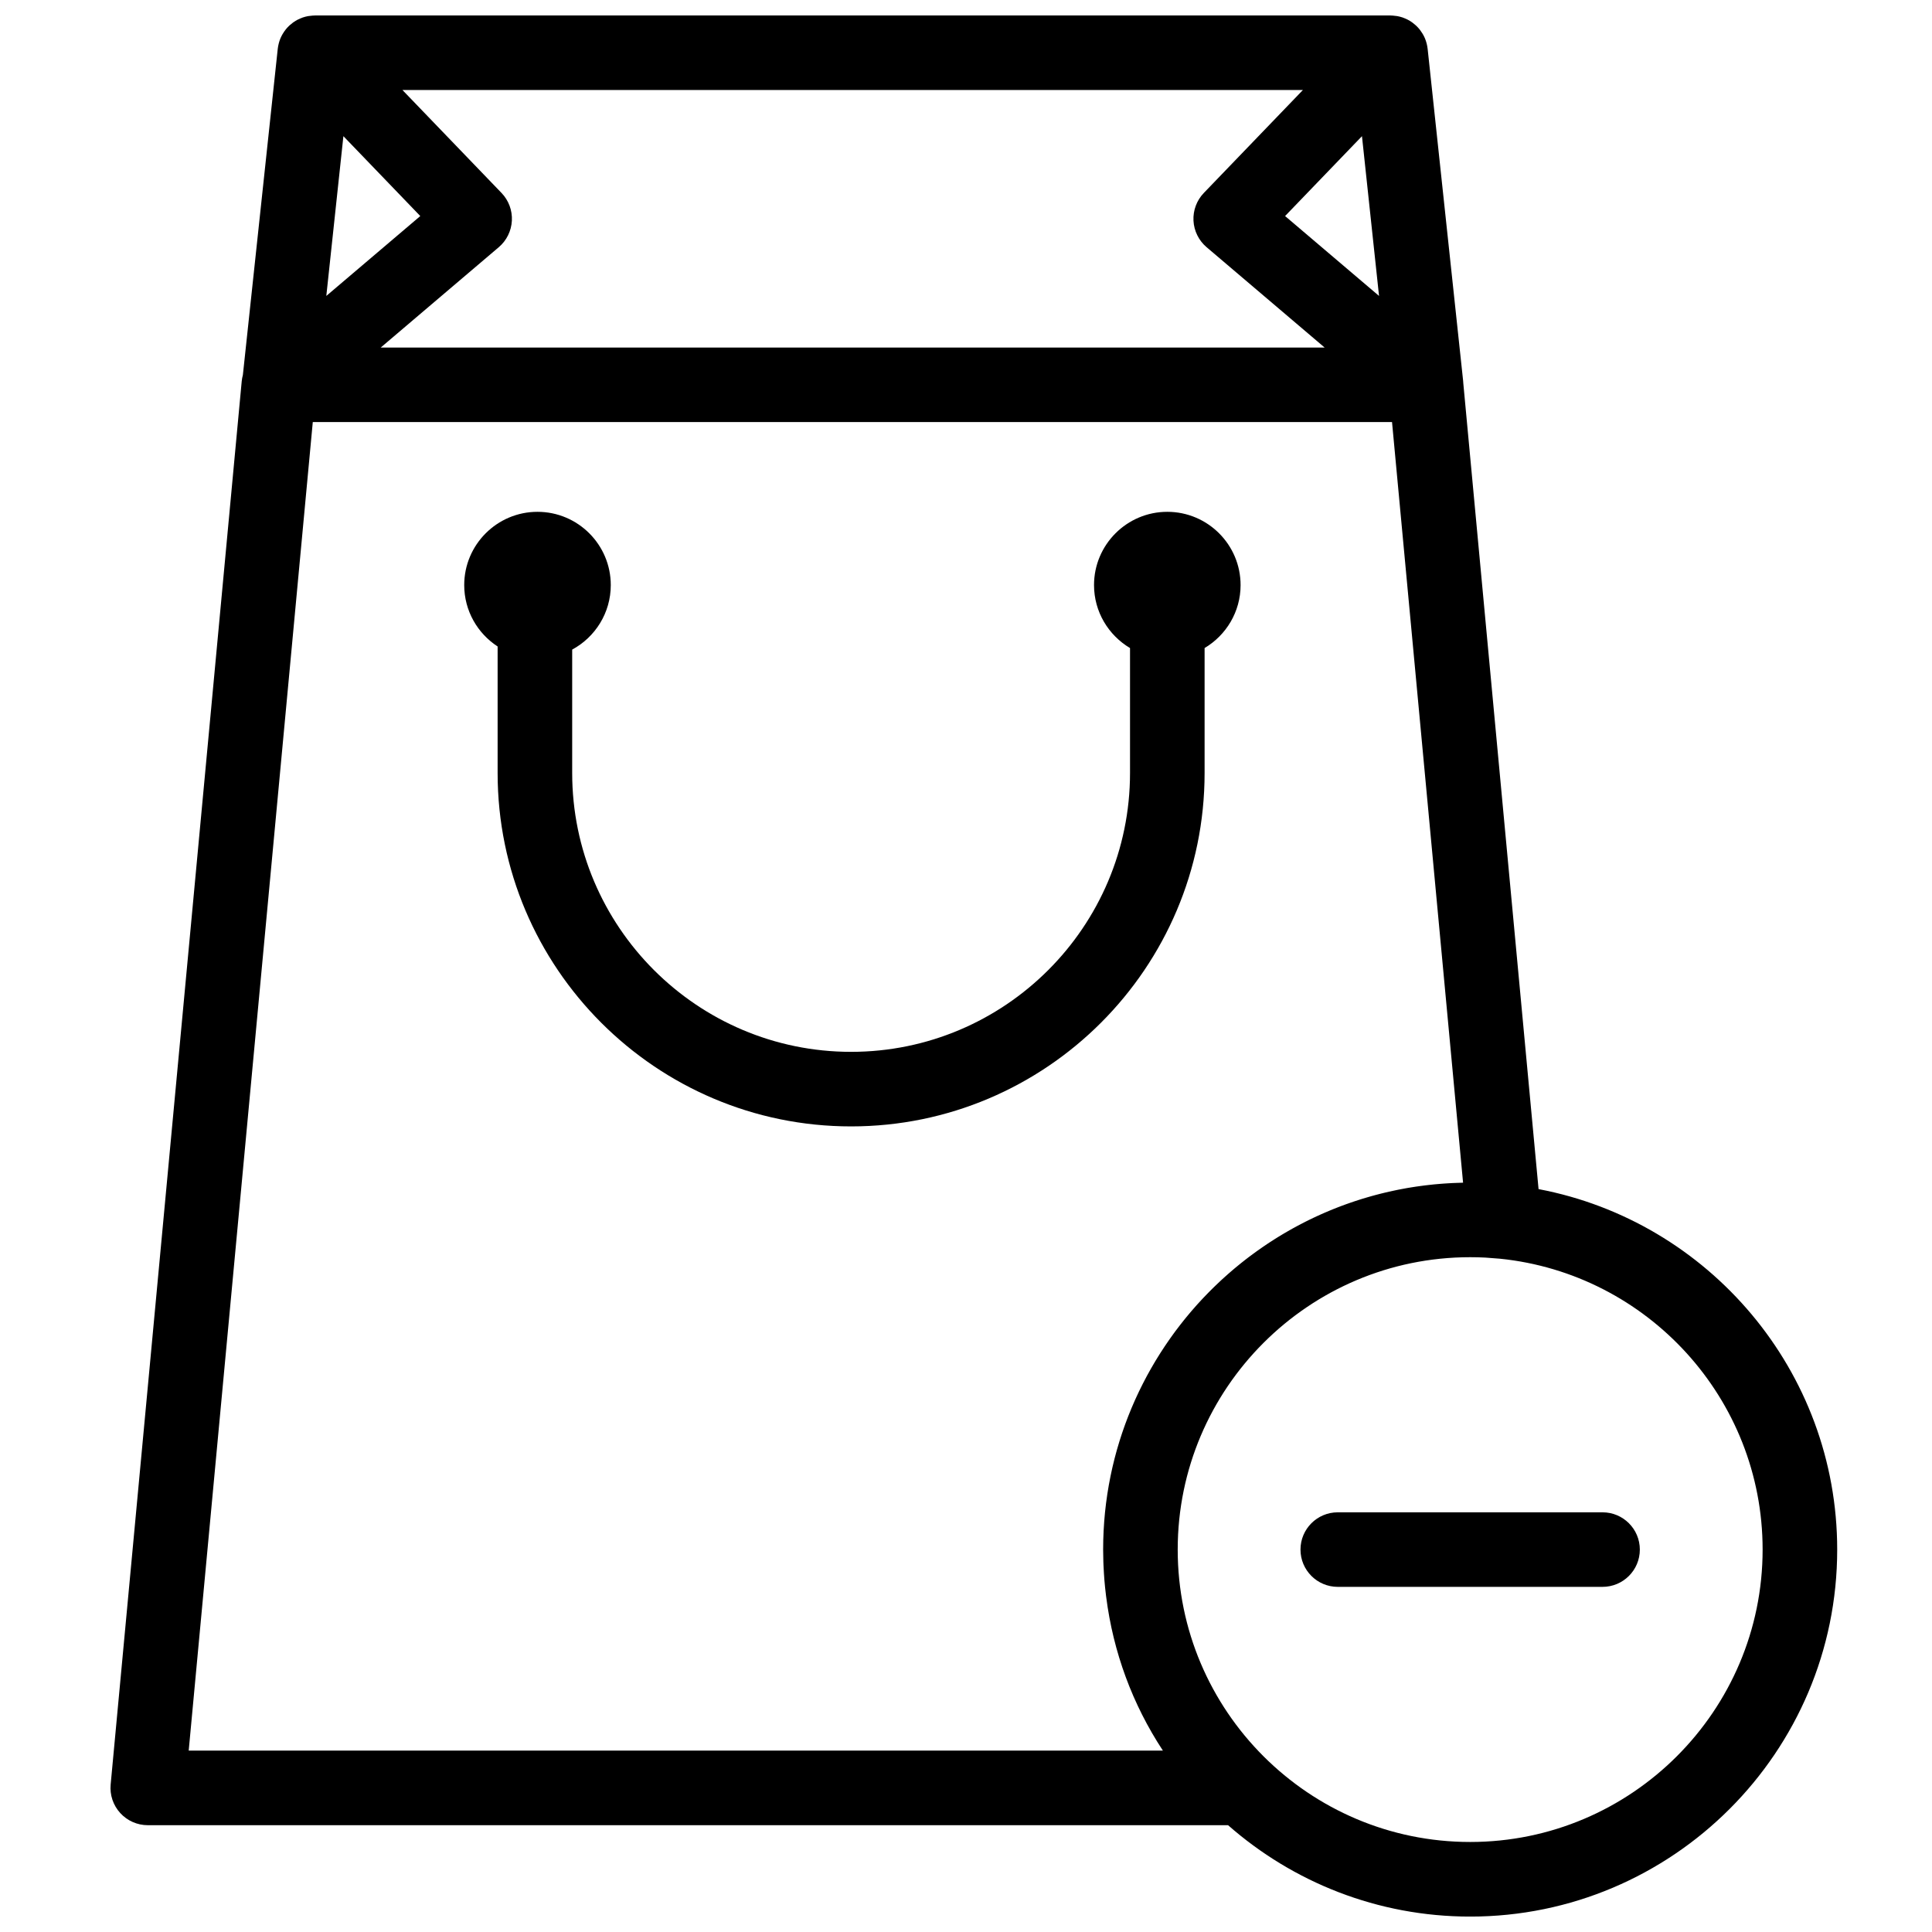 <?xml version="1.0" encoding="UTF-8"?>
<!-- Uploaded to: SVG Repo, www.svgrepo.com, Generator: SVG Repo Mixer Tools -->
<svg width="800px" height="800px" version="1.1" viewBox="144 144 512 512" xmlns="http://www.w3.org/2000/svg">
 <defs>
  <clipPath id="a">
   <path d="m173 148.09h458v503.81h-458z"/>
  </clipPath>
 </defs>
 <g clip-path="url(#a)">
  <path d="m463.23 315.74v33.113c0 51.641-42.023 93.656-93.68 93.656-51.652 0-93.676-42.016-93.676-93.656v-33.531c-5.32-3.465-8.852-9.457-8.852-16.27 0-10.707 8.711-19.414 19.418-19.414 10.711 0 19.422 8.707 19.422 19.414 0 7.383-4.144 13.812-10.227 17.098v32.703c0 40.75 33.16 73.898 73.914 73.898 40.758 0 73.918-33.148 73.918-73.898v-33.113c-5.699-3.387-9.539-9.59-9.539-16.688 0-10.707 8.711-19.414 19.418-19.414 10.711 0 19.422 8.707 19.422 19.414 0 7.098-3.84 13.301-9.539 16.688zm105.46 229.04c5.457 0 9.883 4.422 9.883 9.879 0 5.453-4.426 9.875-9.883 9.875h-70.168c-5.457 0-9.879-4.422-9.879-9.875 0-5.457 4.422-9.879 9.879-9.879zm-35.082 87.363c-42.738 0-77.504-34.758-77.504-77.488 0-42.727 34.766-77.484 77.504-77.484 1.328 0 2.664 0.031 4 0.102 0.766 0.039 1.527 0.113 2.293 0.176 0.539 0.043 1.086 0.07 1.625 0.125 39.031 3.977 69.586 37.031 69.586 77.082 0 42.73-34.77 77.488-77.504 77.488zm-339.6-24.219 32.883-352.07h286.01l18.828 201.57c-0.105 0.004-0.211 0.008-0.316 0.012-0.41 0.008-0.816 0.023-1.223 0.039-0.418 0.012-0.836 0.027-1.25 0.047-0.414 0.02-0.824 0.047-1.238 0.07-0.406 0.023-0.812 0.047-1.219 0.078-0.418 0.031-0.832 0.066-1.246 0.102-0.398 0.035-0.797 0.066-1.195 0.105-0.418 0.043-0.836 0.09-1.25 0.137-0.395 0.043-0.781 0.086-1.172 0.133-0.422 0.051-0.844 0.109-1.262 0.168-0.383 0.051-0.766 0.102-1.145 0.16-0.426 0.062-0.848 0.129-1.27 0.199-0.371 0.062-0.742 0.121-1.113 0.184-0.43 0.078-0.855 0.156-1.277 0.238-0.367 0.066-0.73 0.137-1.09 0.207-0.43 0.086-0.852 0.176-1.277 0.27-0.355 0.074-0.715 0.152-1.074 0.23-0.426 0.098-0.848 0.199-1.273 0.301-0.348 0.086-0.699 0.168-1.047 0.258-0.426 0.105-0.852 0.219-1.277 0.332-0.344 0.094-0.688 0.184-1.027 0.281-0.426 0.117-0.852 0.242-1.273 0.367-0.336 0.098-0.672 0.195-1.008 0.297-0.426 0.133-0.852 0.266-1.273 0.402-0.328 0.105-0.656 0.211-0.98 0.32-0.426 0.141-0.848 0.285-1.27 0.434-0.324 0.113-0.645 0.223-0.965 0.34-0.426 0.152-0.844 0.309-1.262 0.465-0.316 0.121-0.633 0.238-0.949 0.363-0.418 0.16-0.836 0.328-1.254 0.496-0.309 0.125-0.621 0.254-0.93 0.383-0.414 0.172-0.828 0.348-1.242 0.527-0.305 0.133-0.609 0.266-0.914 0.398-0.414 0.188-0.824 0.375-1.234 0.562-0.301 0.141-0.598 0.277-0.895 0.418-0.41 0.195-0.816 0.395-1.227 0.594-0.293 0.145-0.586 0.289-0.879 0.438-0.406 0.203-0.809 0.41-1.211 0.621-0.285 0.152-0.574 0.301-0.859 0.457-0.402 0.215-0.805 0.434-1.203 0.652-0.281 0.156-0.562 0.312-0.84 0.473-0.398 0.223-0.797 0.453-1.188 0.684-0.277 0.16-0.555 0.324-0.828 0.488-0.395 0.234-0.781 0.473-1.172 0.711-0.27 0.168-0.547 0.34-0.816 0.512-0.387 0.242-0.766 0.488-1.148 0.734-0.27 0.176-0.539 0.355-0.805 0.531-0.379 0.254-0.754 0.508-1.133 0.766-0.262 0.18-0.523 0.363-0.785 0.543-0.375 0.262-0.746 0.527-1.117 0.793-0.258 0.188-0.516 0.375-0.773 0.566-0.363 0.27-0.73 0.539-1.094 0.812-0.254 0.195-0.508 0.391-0.762 0.586-0.359 0.277-0.715 0.559-1.07 0.84-0.25 0.199-0.5 0.402-0.746 0.602-0.355 0.285-0.707 0.574-1.055 0.867-0.242 0.203-0.488 0.41-0.73 0.617-0.344 0.297-0.691 0.59-1.031 0.891-0.238 0.211-0.48 0.422-0.715 0.637-0.34 0.301-0.676 0.605-1.012 0.91-0.234 0.219-0.469 0.438-0.703 0.66-0.328 0.305-0.656 0.617-0.98 0.93-0.234 0.223-0.461 0.449-0.695 0.676-0.32 0.312-0.641 0.633-0.957 0.953-0.227 0.227-0.453 0.461-0.676 0.691-0.312 0.324-0.625 0.645-0.934 0.973-0.223 0.234-0.445 0.473-0.664 0.711-0.305 0.328-0.609 0.66-0.91 0.992-0.215 0.242-0.43 0.488-0.645 0.73-0.297 0.336-0.594 0.672-0.887 1.012-0.211 0.25-0.422 0.5-0.629 0.746-0.289 0.344-0.574 0.684-0.859 1.031-0.207 0.254-0.41 0.512-0.617 0.766-0.277 0.348-0.559 0.699-0.832 1.051-0.203 0.258-0.402 0.52-0.598 0.781-0.273 0.352-0.539 0.707-0.809 1.062-0.195 0.266-0.391 0.539-0.586 0.805-0.258 0.359-0.52 0.715-0.773 1.078-0.191 0.273-0.383 0.551-0.574 0.828-0.25 0.359-0.496 0.719-0.742 1.086-0.188 0.281-0.375 0.566-0.559 0.852-0.242 0.363-0.48 0.727-0.715 1.094-0.184 0.289-0.363 0.582-0.543 0.871-0.23 0.371-0.461 0.738-0.684 1.109-0.176 0.293-0.352 0.59-0.523 0.887-0.223 0.375-0.441 0.746-0.656 1.125-0.172 0.301-0.34 0.602-0.508 0.906-0.211 0.375-0.422 0.754-0.629 1.133-0.164 0.309-0.328 0.617-0.488 0.93-0.199 0.379-0.402 0.758-0.594 1.137-0.164 0.32-0.32 0.641-0.48 0.961-0.184 0.379-0.375 0.758-0.559 1.141-0.156 0.324-0.305 0.652-0.457 0.977-0.18 0.383-0.359 0.766-0.531 1.148-0.148 0.332-0.293 0.668-0.438 1.004-0.168 0.383-0.336 0.766-0.5 1.152-0.141 0.336-0.277 0.676-0.414 1.016-0.16 0.387-0.32 0.777-0.473 1.168-0.133 0.344-0.266 0.688-0.395 1.035-0.148 0.387-0.297 0.777-0.441 1.172-0.129 0.352-0.25 0.703-0.375 1.059-0.137 0.391-0.277 0.781-0.406 1.172-0.121 0.359-0.234 0.719-0.352 1.074-0.129 0.395-0.258 0.789-0.379 1.184-0.113 0.367-0.219 0.734-0.328 1.102-0.117 0.391-0.238 0.781-0.348 1.176-0.105 0.379-0.203 0.758-0.309 1.133-0.105 0.391-0.211 0.781-0.312 1.172-0.098 0.383-0.191 0.77-0.281 1.152-0.098 0.391-0.195 0.781-0.285 1.176-0.09 0.391-0.172 0.781-0.258 1.176-0.082 0.391-0.172 0.777-0.25 1.172-0.082 0.395-0.156 0.793-0.23 1.195-0.074 0.391-0.152 0.781-0.223 1.172-0.074 0.406-0.137 0.816-0.203 1.223-0.066 0.387-0.133 0.773-0.191 1.164-0.062 0.418-0.121 0.836-0.176 1.258-0.055 0.383-0.113 0.766-0.16 1.148-0.055 0.441-0.102 0.883-0.152 1.324-0.043 0.363-0.086 0.73-0.125 1.098-0.047 0.465-0.086 0.934-0.125 1.402-0.027 0.348-0.066 0.691-0.09 1.043-0.039 0.492-0.066 0.988-0.094 1.484-0.023 0.324-0.047 0.648-0.062 0.977-0.027 0.543-0.043 1.09-0.062 1.633-0.012 0.285-0.023 0.562-0.031 0.844-0.023 0.828-0.031 1.656-0.031 2.488 0 1.059 0.023 2.106 0.055 3.152 0.012 0.344 0.023 0.688 0.039 1.031 0.031 0.715 0.07 1.43 0.117 2.141 0.035 0.578 0.078 1.156 0.121 1.734 0.055 0.652 0.113 1.305 0.18 1.953 0.074 0.73 0.16 1.457 0.25 2.188 0.016 0.109 0.027 0.215 0.043 0.324 1.859 14.66 6.977 28.516 15.027 40.746zm315.45-385.5-24.898-21.168 20.375-21.168zm-233.27-12.922c2.074-1.766 3.328-4.312 3.465-7.031 0.137-2.723-0.859-5.383-2.75-7.344l-26.25-27.273h238.63l-26.25 27.273c-1.891 1.961-2.883 4.621-2.75 7.344 0.137 2.719 1.395 5.266 3.469 7.031l31.289 26.598h-250.14zm-41.184-29.414 20.375 21.168-24.902 21.168zm316.73 279.03-19.945-213.57c-0.012-0.203-0.023-0.41-0.043-0.613l-9.402-87.953-0.004-0.023-0.004-0.027c0-0.016-0.004-0.027-0.008-0.043-0.043-0.414-0.121-0.82-0.219-1.223-0.023-0.09-0.047-0.184-0.07-0.273-0.105-0.395-0.234-0.785-0.387-1.16-0.004-0.016-0.008-0.027-0.016-0.039-0.16-0.395-0.355-0.77-0.566-1.133-0.043-0.082-0.094-0.16-0.145-0.238-0.188-0.305-0.387-0.594-0.602-0.875-0.043-0.055-0.086-0.117-0.129-0.172-0.258-0.316-0.531-0.613-0.824-0.895-0.07-0.07-0.148-0.133-0.223-0.203-0.25-0.227-0.512-0.441-0.785-0.645-0.07-0.051-0.137-0.105-0.211-0.156-0.34-0.238-0.699-0.453-1.066-0.648-0.066-0.031-0.129-0.059-0.191-0.09-0.34-0.168-0.691-0.316-1.051-0.449-0.043-0.016-0.086-0.039-0.129-0.055-0.027-0.008-0.051-0.012-0.074-0.02-0.41-0.133-0.824-0.246-1.254-0.328-0.066-0.016-0.137-0.02-0.203-0.031-0.344-0.059-0.691-0.098-1.047-0.121-0.121-0.008-0.238-0.016-0.359-0.016-0.09-0.004-0.176-0.016-0.266-0.016h-285.08c-0.09 0-0.18 0.012-0.27 0.016-0.117 0-0.23 0.008-0.348 0.016-0.359 0.023-0.711 0.062-1.059 0.121-0.066 0.012-0.129 0.016-0.195 0.031-0.43 0.082-0.844 0.191-1.254 0.328-0.023 0.008-0.051 0.012-0.074 0.02-0.047 0.016-0.086 0.039-0.129 0.055-0.363 0.133-0.711 0.281-1.051 0.449-0.062 0.031-0.129 0.059-0.191 0.09-0.371 0.195-0.727 0.41-1.066 0.648-0.074 0.051-0.141 0.105-0.211 0.156-0.273 0.203-0.539 0.418-0.789 0.645-0.074 0.07-0.148 0.133-0.223 0.203-0.289 0.281-0.566 0.578-0.82 0.895-0.047 0.055-0.086 0.117-0.129 0.172-0.219 0.281-0.418 0.57-0.602 0.875-0.051 0.078-0.102 0.156-0.148 0.238-0.211 0.367-0.402 0.742-0.566 1.133-0.004 0.012-0.008 0.023-0.012 0.035-0.156 0.379-0.281 0.766-0.391 1.164-0.023 0.094-0.047 0.184-0.066 0.273-0.098 0.402-0.176 0.809-0.223 1.223 0 0.016-0.008 0.027-0.008 0.043v0.027l-0.004 0.023-9.238 86.398c-0.145 0.547-0.258 1.105-0.309 1.688l-34.73 371.83c-0.262 2.766 0.66 5.516 2.535 7.57 1.871 2.055 4.523 3.227 7.301 3.227h286.29c17.137 15.066 39.598 24.219 64.16 24.219 53.633 0 97.266-43.625 97.266-97.246 0-47.426-34.141-87.027-79.141-95.543z" fill-rule="evenodd"/>
 </g>
</svg>